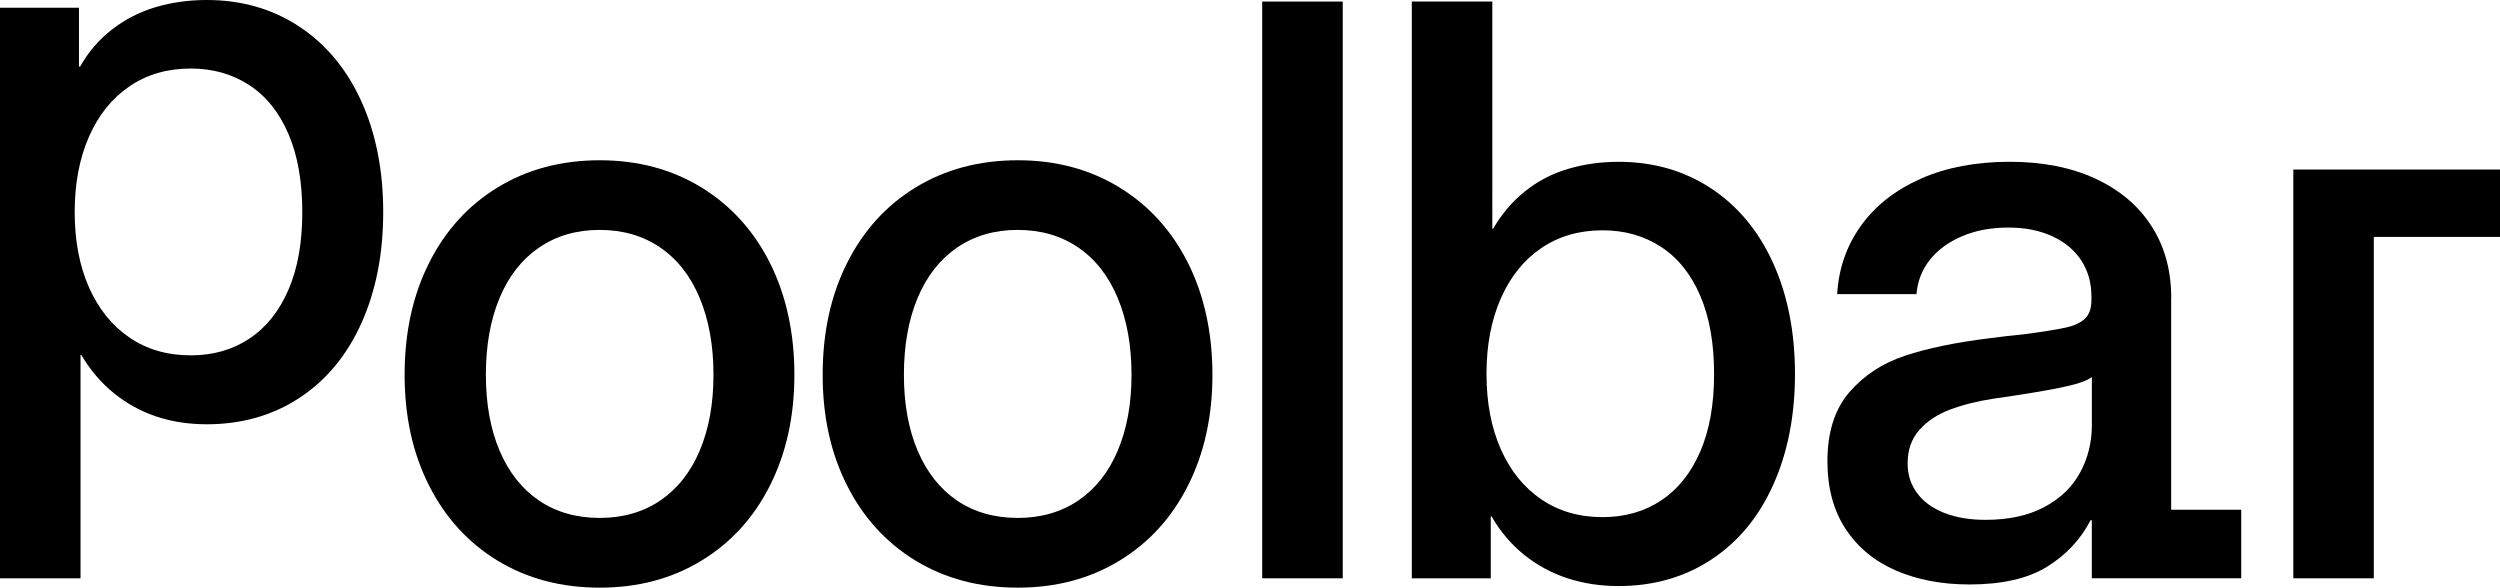 <?xml version="1.0" encoding="UTF-8"?>
<svg id="Layer_2" data-name="Layer 2" xmlns="http://www.w3.org/2000/svg" viewBox="0 0 754.41 177.32">
  <g id="Layer_1-2" data-name="Layer 1">
    <g>
      <path d="M90.29,8C82.19,2.67,72.89,0,62.38,0c-5.45,0-10.59.72-15.42,2.16-4.83,1.44-9.21,3.68-13.14,6.72-3.93,3.04-7.15,6.78-9.64,11.21h-.35V2.34H0v172.17h24.3v-67.4h.23c2.73,4.6,6.02,8.45,9.87,11.57,3.86,3.11,8.12,5.45,12.79,7.01,4.67,1.56,9.73,2.34,15.19,2.34,10.59,0,19.93-2.67,28.03-8,8.1-5.33,14.33-12.87,18.69-22.6,4.36-9.73,6.54-20.87,6.54-33.41s-2.2-23.77-6.6-33.46c-4.4-9.7-10.65-17.21-18.75-22.55ZM87.02,87.49c-2.8,6.47-6.74,11.37-11.8,14.72-5.06,3.35-10.94,5.02-17.64,5.02-7.09,0-13.26-1.79-18.51-5.37-5.26-3.58-9.33-8.63-12.21-15.13-2.88-6.5-4.32-14.07-4.32-22.72s1.44-16.24,4.32-22.78c2.88-6.54,6.95-11.6,12.21-15.18,5.26-3.58,11.43-5.37,18.51-5.37,6.62,0,12.48,1.65,17.58,4.96s9.05,8.22,11.86,14.72c2.8,6.5,4.2,14.39,4.2,23.65s-1.4,17.02-4.2,23.48Z"/>
      <path d="M211.63,56.54c-8.92-5.45-19.14-8.18-30.66-8.18s-21.86,2.73-30.78,8.18c-8.92,5.45-15.83,13.06-20.73,22.84-4.91,9.77-7.36,21.01-7.36,33.7s2.45,23.67,7.36,33.41c4.91,9.73,11.82,17.3,20.73,22.72,8.92,5.41,19.17,8.12,30.78,8.12s21.75-2.71,30.66-8.12c8.92-5.41,15.83-12.98,20.73-22.72,4.91-9.74,7.36-20.87,7.36-33.41s-2.46-23.92-7.36-33.7c-4.91-9.77-11.82-17.38-20.73-22.84ZM211.16,135.96c-2.76,6.54-6.74,11.56-11.91,15.07-5.18,3.51-11.27,5.26-18.28,5.26s-13.2-1.75-18.34-5.26c-5.14-3.5-9.09-8.5-11.86-15.01-2.77-6.5-4.15-14.15-4.15-22.95s1.38-16.6,4.15-23.19c2.76-6.58,6.73-11.64,11.91-15.18,5.18-3.54,11.27-5.32,18.28-5.32s13.1,1.77,18.28,5.32c5.18,3.54,9.15,8.62,11.91,15.24,2.76,6.62,4.15,14.33,4.15,23.13s-1.38,16.36-4.15,22.89Z"/>
      <path d="M337.78,56.54c-8.92-5.45-19.14-8.18-30.66-8.18s-21.86,2.73-30.78,8.18-15.83,13.06-20.73,22.84c-4.91,9.77-7.36,21.01-7.36,33.7s2.45,23.67,7.36,33.41c4.91,9.73,11.82,17.3,20.73,22.72,8.92,5.41,19.17,8.12,30.78,8.12s21.75-2.71,30.66-8.12c8.92-5.41,15.83-12.98,20.73-22.72,4.91-9.74,7.36-20.87,7.36-33.41s-2.46-23.92-7.36-33.7c-4.91-9.77-11.82-17.38-20.73-22.84ZM337.31,135.96c-2.76,6.54-6.74,11.56-11.91,15.07-5.18,3.51-11.27,5.26-18.28,5.26s-13.2-1.75-18.34-5.26c-5.14-3.5-9.09-8.5-11.86-15.01-2.77-6.5-4.15-14.15-4.15-22.95s1.38-16.6,4.15-23.19c2.76-6.58,6.73-11.64,11.91-15.18,5.18-3.54,11.27-5.32,18.28-5.32s13.1,1.77,18.28,5.32c5.18,3.54,9.15,8.62,11.91,15.24,2.76,6.62,4.15,14.33,4.15,23.13s-1.38,16.36-4.15,22.89Z"/>
      <rect x="380.89" y=".47" width="24.3" height="174.04"/>
      <path d="M516.32,56.83c-8.1-5.33-17.4-8-27.91-8-5.37,0-10.48.72-15.3,2.16-4.83,1.44-9.15,3.7-12.97,6.78-3.82,3.08-7.01,6.83-9.58,11.27h-.23V.47h-24.3v174.04h23.83v-18.69h.23c2.65,4.59,5.94,8.47,9.87,11.62,3.93,3.15,8.29,5.51,13.08,7.07,4.79,1.56,9.91,2.34,15.36,2.34,10.59,0,19.93-2.67,28.03-8,8.1-5.33,14.33-12.87,18.69-22.6,4.36-9.73,6.54-20.87,6.54-33.41s-2.2-23.77-6.6-33.47c-4.4-9.7-10.65-17.21-18.75-22.55ZM513.05,136.31c-2.8,6.46-6.74,11.37-11.8,14.72-5.06,3.35-10.94,5.02-17.64,5.02-7.09,0-13.25-1.79-18.51-5.37-5.26-3.58-9.33-8.62-12.21-15.13-2.88-6.5-4.32-14.08-4.32-22.72s1.44-16.24,4.32-22.78c2.88-6.54,6.95-11.6,12.21-15.18,5.26-3.58,11.43-5.37,18.51-5.37,6.62,0,12.48,1.65,17.58,4.96,5.1,3.31,9.05,8.22,11.86,14.72,2.8,6.5,4.2,14.39,4.2,23.66s-1.4,17.01-4.2,23.48Z"/>
      <path d="M655.2,89.94c0-8.33-1.99-15.57-5.96-21.73-3.97-6.15-9.62-10.92-16.94-14.31-7.32-3.39-15.96-5.08-25.93-5.08s-19.02,1.69-26.69,5.08c-7.67,3.39-13.69,8.1-18.05,14.13-4.36,6.04-6.78,12.95-7.24,20.73h23.94c.31-3.89,1.66-7.34,4.03-10.34,2.37-3,5.6-5.37,9.69-7.12,4.09-1.75,8.74-2.63,13.96-2.63s9.61.9,13.43,2.69c3.81,1.79,6.71,4.25,8.7,7.36,1.98,3.11,2.98,6.7,2.98,10.75v1.05c0,2.5-.64,4.37-1.93,5.61-1.28,1.25-3.25,2.16-5.9,2.74-2.65.59-6.93,1.27-12.85,2.04-3.27.31-6.66.7-10.17,1.17-10.12,1.25-18.59,3-25.4,5.26-6.82,2.26-12.42,5.94-16.82,11.04s-6.6,12.05-6.6,20.85c0,8.02,1.83,14.82,5.49,20.38,3.66,5.57,8.72,9.75,15.18,12.55,6.46,2.8,13.86,4.21,22.2,4.21,9.81,0,17.6-1.78,23.36-5.32,5.76-3.54,10.16-8.23,13.2-14.08h.35v17.52h45.09v-20.68h-21.14v-63.89ZM627.69,142.62c-2.38,4.36-5.98,7.83-10.81,10.4-4.83,2.57-10.75,3.85-17.75,3.85-4.75,0-8.9-.7-12.44-2.1-3.54-1.4-6.27-3.39-8.17-5.96-1.91-2.57-2.87-5.57-2.87-8.99,0-4.05,1.17-7.39,3.51-10.04,2.33-2.65,5.39-4.69,9.17-6.13,3.77-1.44,8.15-2.55,13.14-3.33,8.25-1.17,14.91-2.26,19.97-3.27,5.06-1.01,8.33-2.1,9.81-3.27v14.48c0,5.22-1.19,10.01-3.56,14.37Z"/>
      <polygon points="692.04 51.16 692.04 174.51 716.33 174.51 716.33 71.49 754.41 71.49 754.41 51.16 692.04 51.16"/>
    </g>
  </g>
</svg>